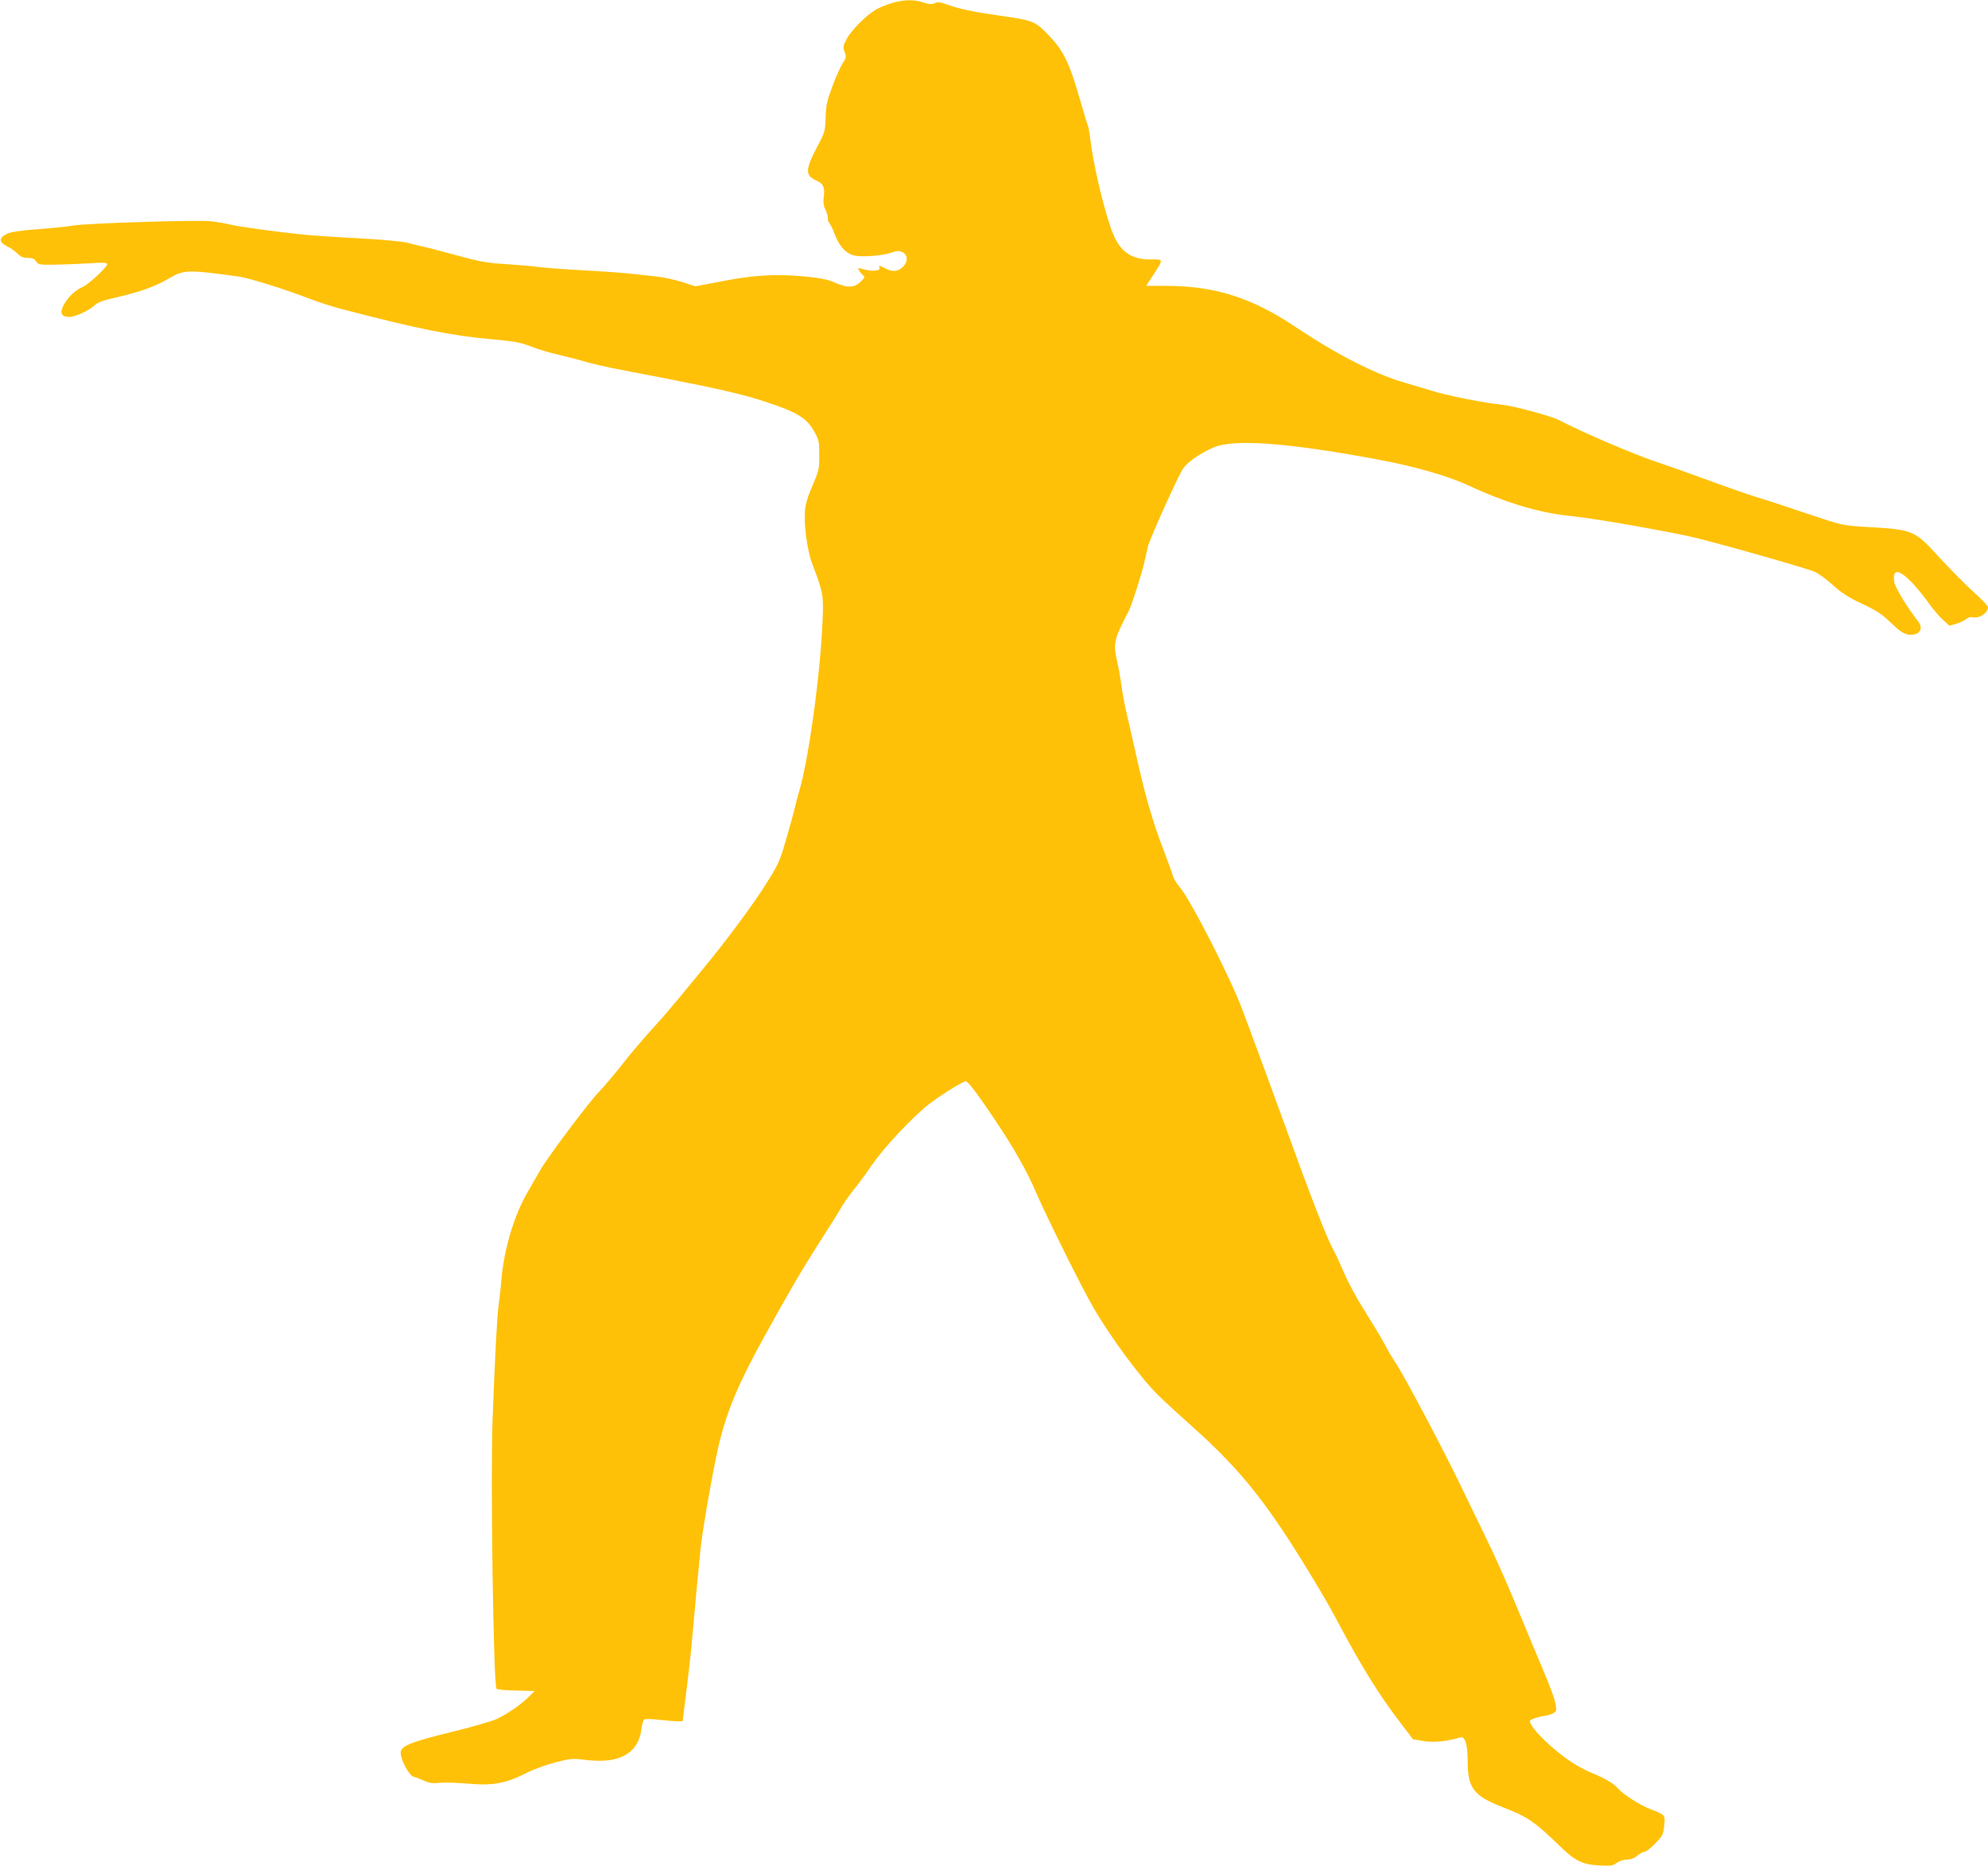 <?xml version="1.0" standalone="no"?>
<!DOCTYPE svg PUBLIC "-//W3C//DTD SVG 20010904//EN"
 "http://www.w3.org/TR/2001/REC-SVG-20010904/DTD/svg10.dtd">
<svg version="1.0" xmlns="http://www.w3.org/2000/svg"
 width="1280pt" height="1201pt" viewBox="0 0 1280 1201"
 preserveAspectRatio="xMidYMid meet">
<g transform="translate(0,1201) scale(0.1,-0.1)"
fill="#ffc107" stroke="none">
<path d="M5744 11991 c-34 -10 -81 -29 -106 -44 -62 -36 -158 -133 -188 -190
-22 -42 -23 -50 -12 -81 12 -32 11 -38 -12 -73 -14 -21 -44 -87 -66 -147 -35
-94 -42 -122 -44 -201 -3 -88 -5 -96 -48 -178 -84 -157 -86 -196 -14 -228 48
-21 59 -45 49 -115 -3 -27 0 -51 11 -72 9 -17 16 -42 16 -56 0 -14 4 -27 9
-30 5 -4 22 -38 37 -77 31 -80 74 -124 130 -135 52 -10 181 1 234 20 36 12 49
13 70 3 34 -16 38 -57 8 -90 -32 -35 -67 -40 -113 -17 -47 24 -49 24 -42 6 8
-20 -45 -25 -100 -10 -39 11 -42 11 -33 -5 5 -10 16 -24 25 -31 14 -12 14 -15
-2 -32 -48 -53 -92 -56 -188 -13 -36 16 -87 26 -180 35 -185 18 -328 10 -534
-30 l-173 -33 -84 27 c-46 15 -121 31 -166 36 -46 5 -123 13 -173 19 -49 5
-184 15 -300 21 -115 6 -244 16 -285 21 -41 6 -138 14 -215 19 -118 7 -166 16
-310 55 -93 26 -190 51 -215 56 -25 6 -72 17 -105 26 -36 9 -163 21 -315 29
-140 7 -298 18 -350 23 -194 20 -427 52 -480 66 -31 8 -88 17 -128 21 -90 9
-785 -13 -872 -27 -36 -6 -140 -17 -232 -24 -122 -9 -177 -18 -205 -31 -51
-26 -51 -52 2 -79 23 -11 53 -32 67 -47 21 -21 37 -28 66 -28 30 0 43 -6 54
-22 14 -22 22 -23 119 -22 57 1 157 5 222 9 95 6 117 5 117 -6 0 -19 -118
-128 -156 -145 -47 -20 -91 -61 -120 -110 -32 -55 -22 -84 32 -84 39 0 126 40
165 76 19 18 56 32 135 49 156 36 249 69 339 121 100 59 120 59 450 14 72 -10
298 -81 461 -144 51 -20 145 -50 210 -67 479 -125 706 -171 962 -193 146 -13
185 -21 247 -45 41 -17 125 -42 187 -56 62 -15 140 -35 173 -45 33 -10 107
-27 165 -39 58 -11 200 -39 315 -61 357 -69 535 -110 670 -155 210 -69 270
-105 320 -197 27 -48 30 -61 30 -148 0 -90 -2 -100 -43 -194 -29 -65 -45 -119
-49 -160 -8 -93 14 -259 47 -346 72 -190 73 -201 66 -370 -14 -343 -92 -904
-151 -1095 -8 -27 -22 -79 -30 -115 -9 -36 -34 -128 -57 -205 -37 -128 -48
-152 -127 -277 -80 -128 -253 -361 -398 -537 -35 -42 -100 -121 -145 -176 -46
-55 -107 -128 -138 -162 -128 -142 -175 -197 -256 -300 -47 -59 -110 -133
-139 -163 -66 -68 -329 -419 -377 -503 -20 -34 -56 -98 -81 -141 -86 -147
-151 -365 -168 -556 -5 -63 -14 -142 -19 -175 -9 -57 -23 -325 -38 -720 -15
-377 5 -1726 25 -1746 5 -5 62 -10 127 -11 l118 -3 -39 -39 c-45 -45 -127
-103 -200 -139 -29 -15 -160 -53 -300 -87 -267 -66 -323 -89 -323 -134 0 -47
57 -149 85 -154 11 -2 40 -13 65 -24 34 -16 56 -19 100 -14 30 3 111 1 180 -5
159 -15 244 0 375 66 51 26 134 56 193 71 97 25 110 26 195 15 213 -26 335 41
356 193 4 31 12 61 17 66 6 6 41 6 94 0 47 -5 101 -10 120 -10 l35 0 18 143
c30 243 36 298 47 427 11 131 35 383 50 535 12 123 84 533 120 682 51 211 126
391 285 678 159 289 246 438 359 615 62 96 128 201 146 233 19 32 54 81 78
110 24 29 75 98 113 154 85 123 271 320 380 403 82 61 210 140 228 140 13 0
80 -88 188 -250 123 -183 204 -327 262 -462 67 -156 298 -620 372 -747 114
-196 311 -461 421 -567 40 -39 134 -125 208 -191 334 -297 506 -518 828 -1058
36 -60 93 -162 126 -225 148 -278 261 -458 397 -635 l77 -101 67 -11 c63 -11
159 -2 237 23 31 10 48 -44 48 -157 0 -167 39 -219 218 -289 172 -67 206 -90
382 -260 95 -91 140 -112 248 -118 74 -4 87 -2 112 17 17 12 44 21 66 21 24 0
46 8 66 25 16 14 37 25 47 25 9 0 40 24 68 53 47 48 52 57 58 113 8 71 8 71
-90 109 -71 28 -173 94 -210 135 -28 31 -78 61 -160 95 -38 15 -99 47 -135 71
-126 83 -267 221 -270 265 0 10 49 27 97 34 22 4 49 12 59 20 17 12 17 19 7
67 -6 29 -38 116 -71 193 -33 77 -108 257 -167 400 -59 143 -144 337 -190 430
-46 94 -123 253 -172 355 -122 254 -371 724 -432 815 -15 22 -47 76 -70 120
-24 44 -82 140 -128 213 -47 73 -104 180 -129 238 -24 57 -54 123 -68 147 -40
70 -145 339 -305 782 -84 231 -173 474 -198 540 -25 66 -61 163 -80 215 -70
195 -339 723 -409 802 -18 20 -37 52 -42 70 -5 18 -33 94 -61 168 -69 179
-119 352 -175 606 -26 115 -55 245 -66 289 -10 44 -24 118 -30 165 -6 47 -18
113 -26 148 -28 122 -24 140 75 332 17 32 89 258 100 315 7 33 17 77 22 97 15
57 195 456 226 501 30 43 102 94 190 134 129 59 464 36 1049 -72 247 -45 466
-108 604 -172 228 -107 451 -174 640 -193 157 -17 472 -70 766 -130 130 -27
767 -207 821 -232 24 -11 76 -50 115 -85 56 -50 100 -79 188 -120 94 -44 127
-66 185 -122 52 -50 80 -70 107 -75 70 -13 108 33 69 83 -71 90 -150 220 -155
256 -18 122 78 61 228 -145 26 -36 66 -82 88 -102 l40 -36 45 13 c25 8 53 21
64 31 11 10 27 14 40 11 41 -11 98 26 99 64 0 8 -39 50 -87 93 -49 43 -146
141 -217 218 -174 190 -170 188 -493 207 -142 9 -145 10 -365 84 -123 42 -270
90 -328 107 -58 18 -199 67 -315 110 -115 42 -255 92 -310 110 -144 46 -502
199 -645 275 -50 26 -297 93 -370 100 -104 9 -364 61 -453 90 -41 13 -115 35
-164 49 -194 55 -438 179 -708 359 -286 192 -523 267 -842 267 l-123 0 46 71
c67 105 68 99 -20 99 -121 0 -193 50 -240 166 -48 118 -118 404 -141 573 -8
62 -17 117 -20 121 -3 4 -27 86 -55 181 -62 217 -102 300 -187 390 -100 106
-102 106 -338 140 -156 22 -253 43 -315 66 -53 19 -69 22 -91 13 -21 -9 -37
-8 -73 4 -59 20 -125 19 -202 -3z"/>
</g>
</svg>
